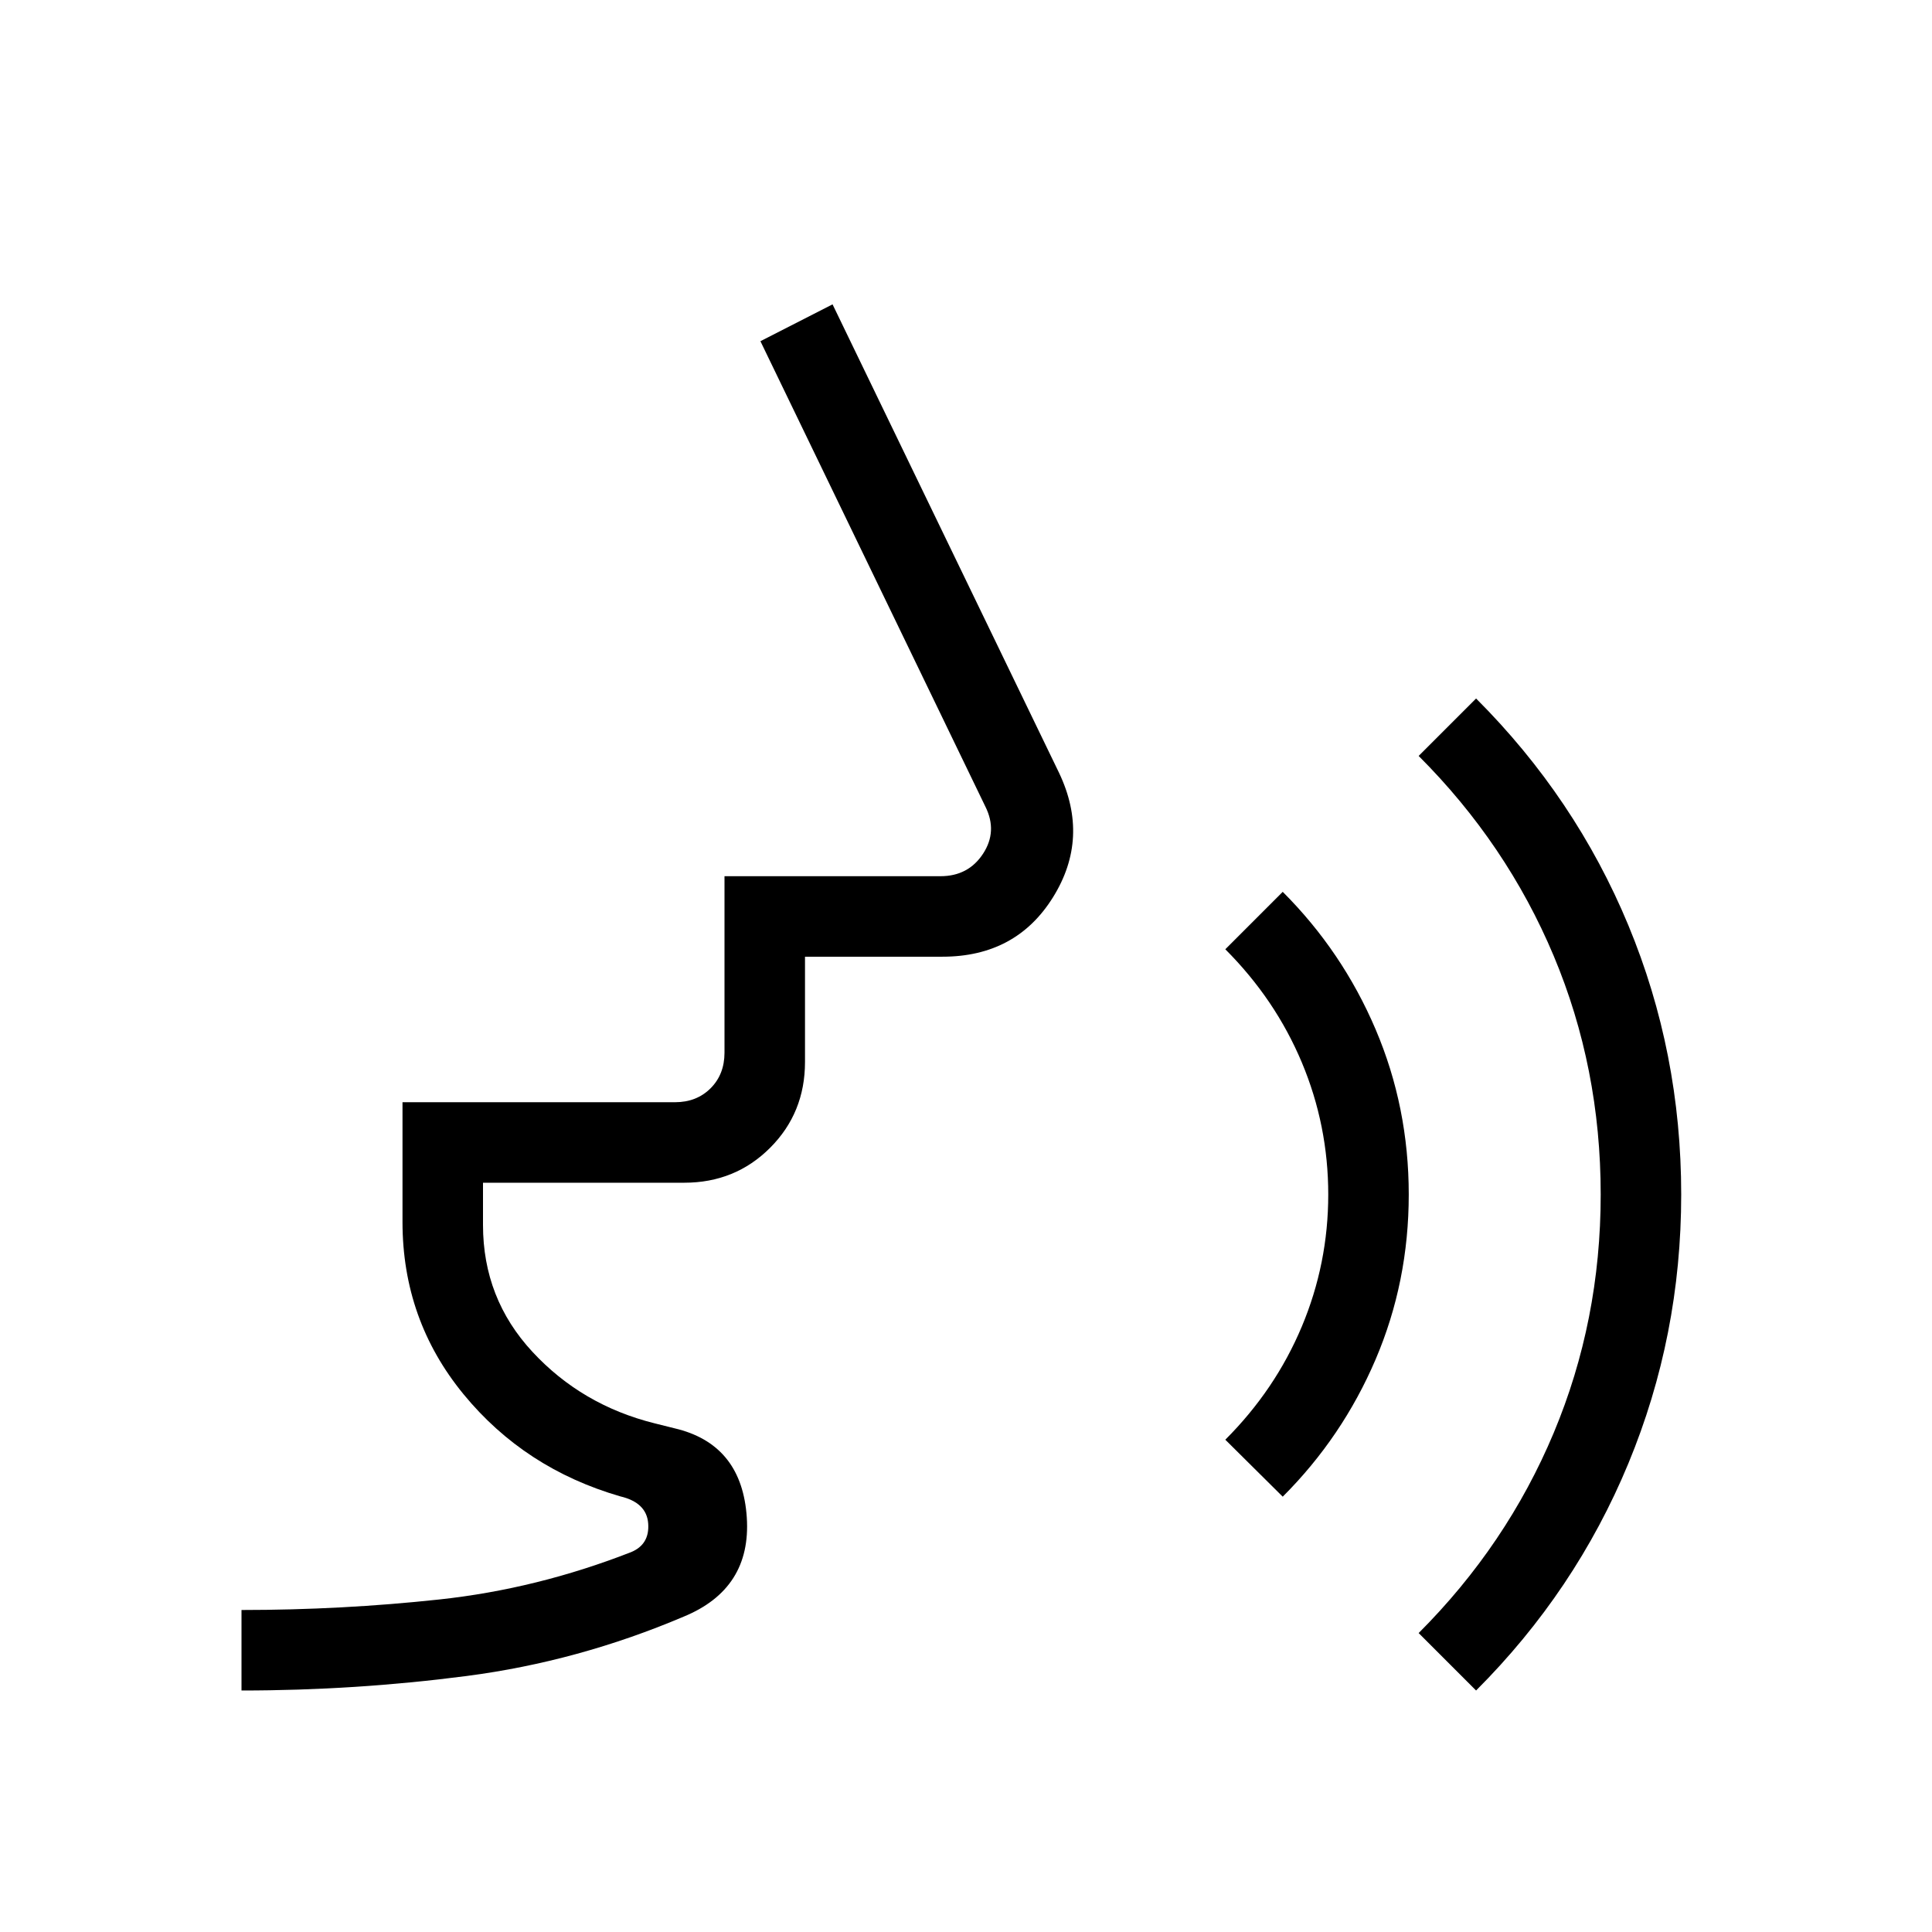 <svg xmlns="http://www.w3.org/2000/svg" height="24px" viewBox="0 -960 960 960" width="24px" fill="#000000"><path d="M120-120v-40q49.85 0 98.31-5.23t95.31-23.54q9.23-3.85 8.46-14.23-.77-10.38-13.85-13.46-47.54-13.77-77.88-50.73Q200-304.15 200-352.85v-59.46h135.38q10.77 0 17.7-6.92 6.92-6.92 6.92-17.69v-87.7h107.31q13.84 0 21.15-11.15 7.31-11.15 1.16-23.46L377.85-790.46l35.84-18.31L526.23-576q15.39 32.31-3 61.85-18.38 29.53-54.92 29.53H400v52.31q0 25.31-17.35 42.66-17.34 17.34-42.65 17.34H240v21q0 36.54 24.58 63.04 24.57 26.5 60.65 35.5l12 3q31.54 8.46 33.85 43.85 2.3 35.38-31.39 49.23-52.31 22.23-107.65 29.46Q176.69-120 120-120Zm517.38-96.31-28.53-28.31q24.84-24.84 38-56.19Q660-332.15 660-366.46t-13.15-65.66q-13.16-31.34-38-56.19l28.53-28.54q29.7 29.7 46.16 68.35Q700-409.85 700-366.46q0 43.38-16.46 81.92t-46.16 68.23ZM733.46-120l-28.54-28.54q43.77-43.77 67.12-99.5 23.34-55.73 23.34-118.42 0-62.92-23.34-118.54-23.35-55.62-67.12-99.38l28.54-28.54q49.39 49.38 75.66 112.69 26.26 63.31 26.26 133.77 0 70.23-26.26 133.65-26.27 63.43-75.66 112.81Z"/></svg>